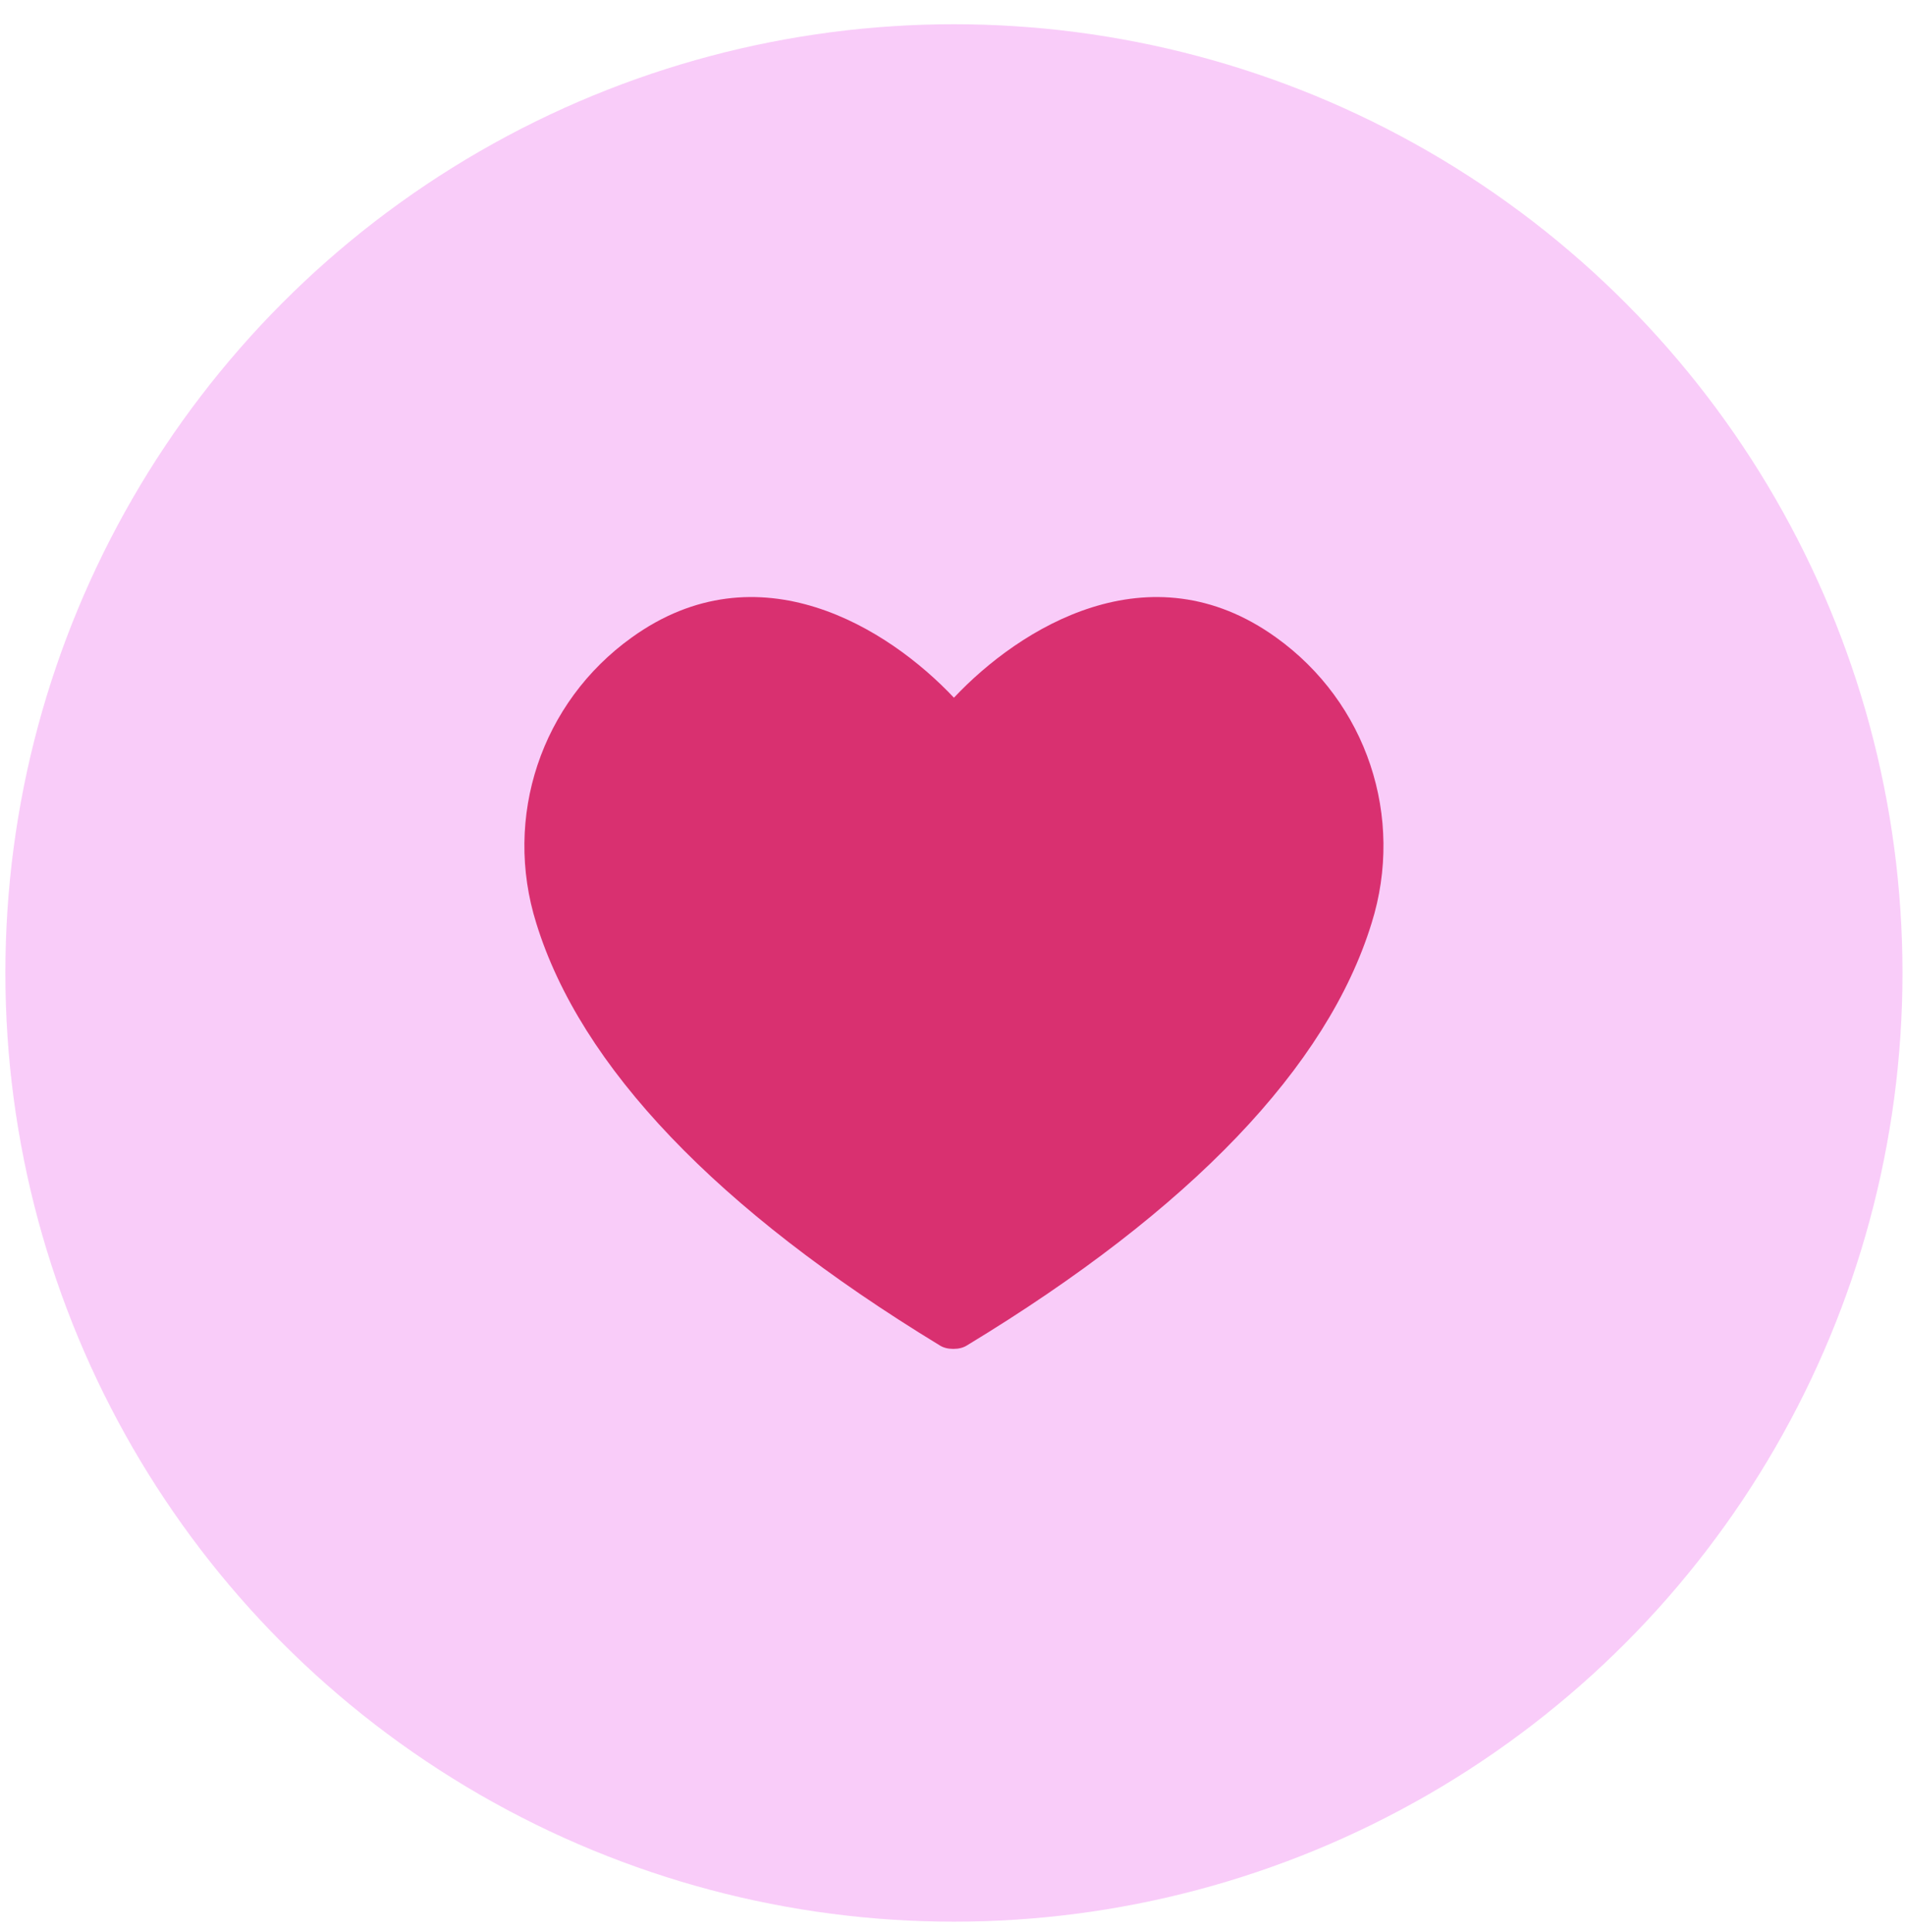 <?xml version="1.0" encoding="UTF-8"?> <svg xmlns="http://www.w3.org/2000/svg" width="72" height="73" viewBox="0 0 72 73" fill="none"><circle cx="36.054" cy="36.767" r="35.851" fill="#F9CCF9"></circle><path d="M20.271 34.895C21.939 40.298 27.081 45.702 35.513 50.838C35.648 50.927 35.828 50.972 36.01 50.972H36.055C36.235 50.972 36.416 50.927 36.552 50.838C45.027 45.702 50.168 40.297 51.837 34.895C53.1 30.876 51.657 26.544 48.229 24.088C43.448 20.65 38.534 23.73 36.054 26.366C33.574 23.732 28.66 20.649 23.879 24.088C20.451 26.544 19.008 30.876 20.271 34.895Z" fill="#D93070"></path></svg> 